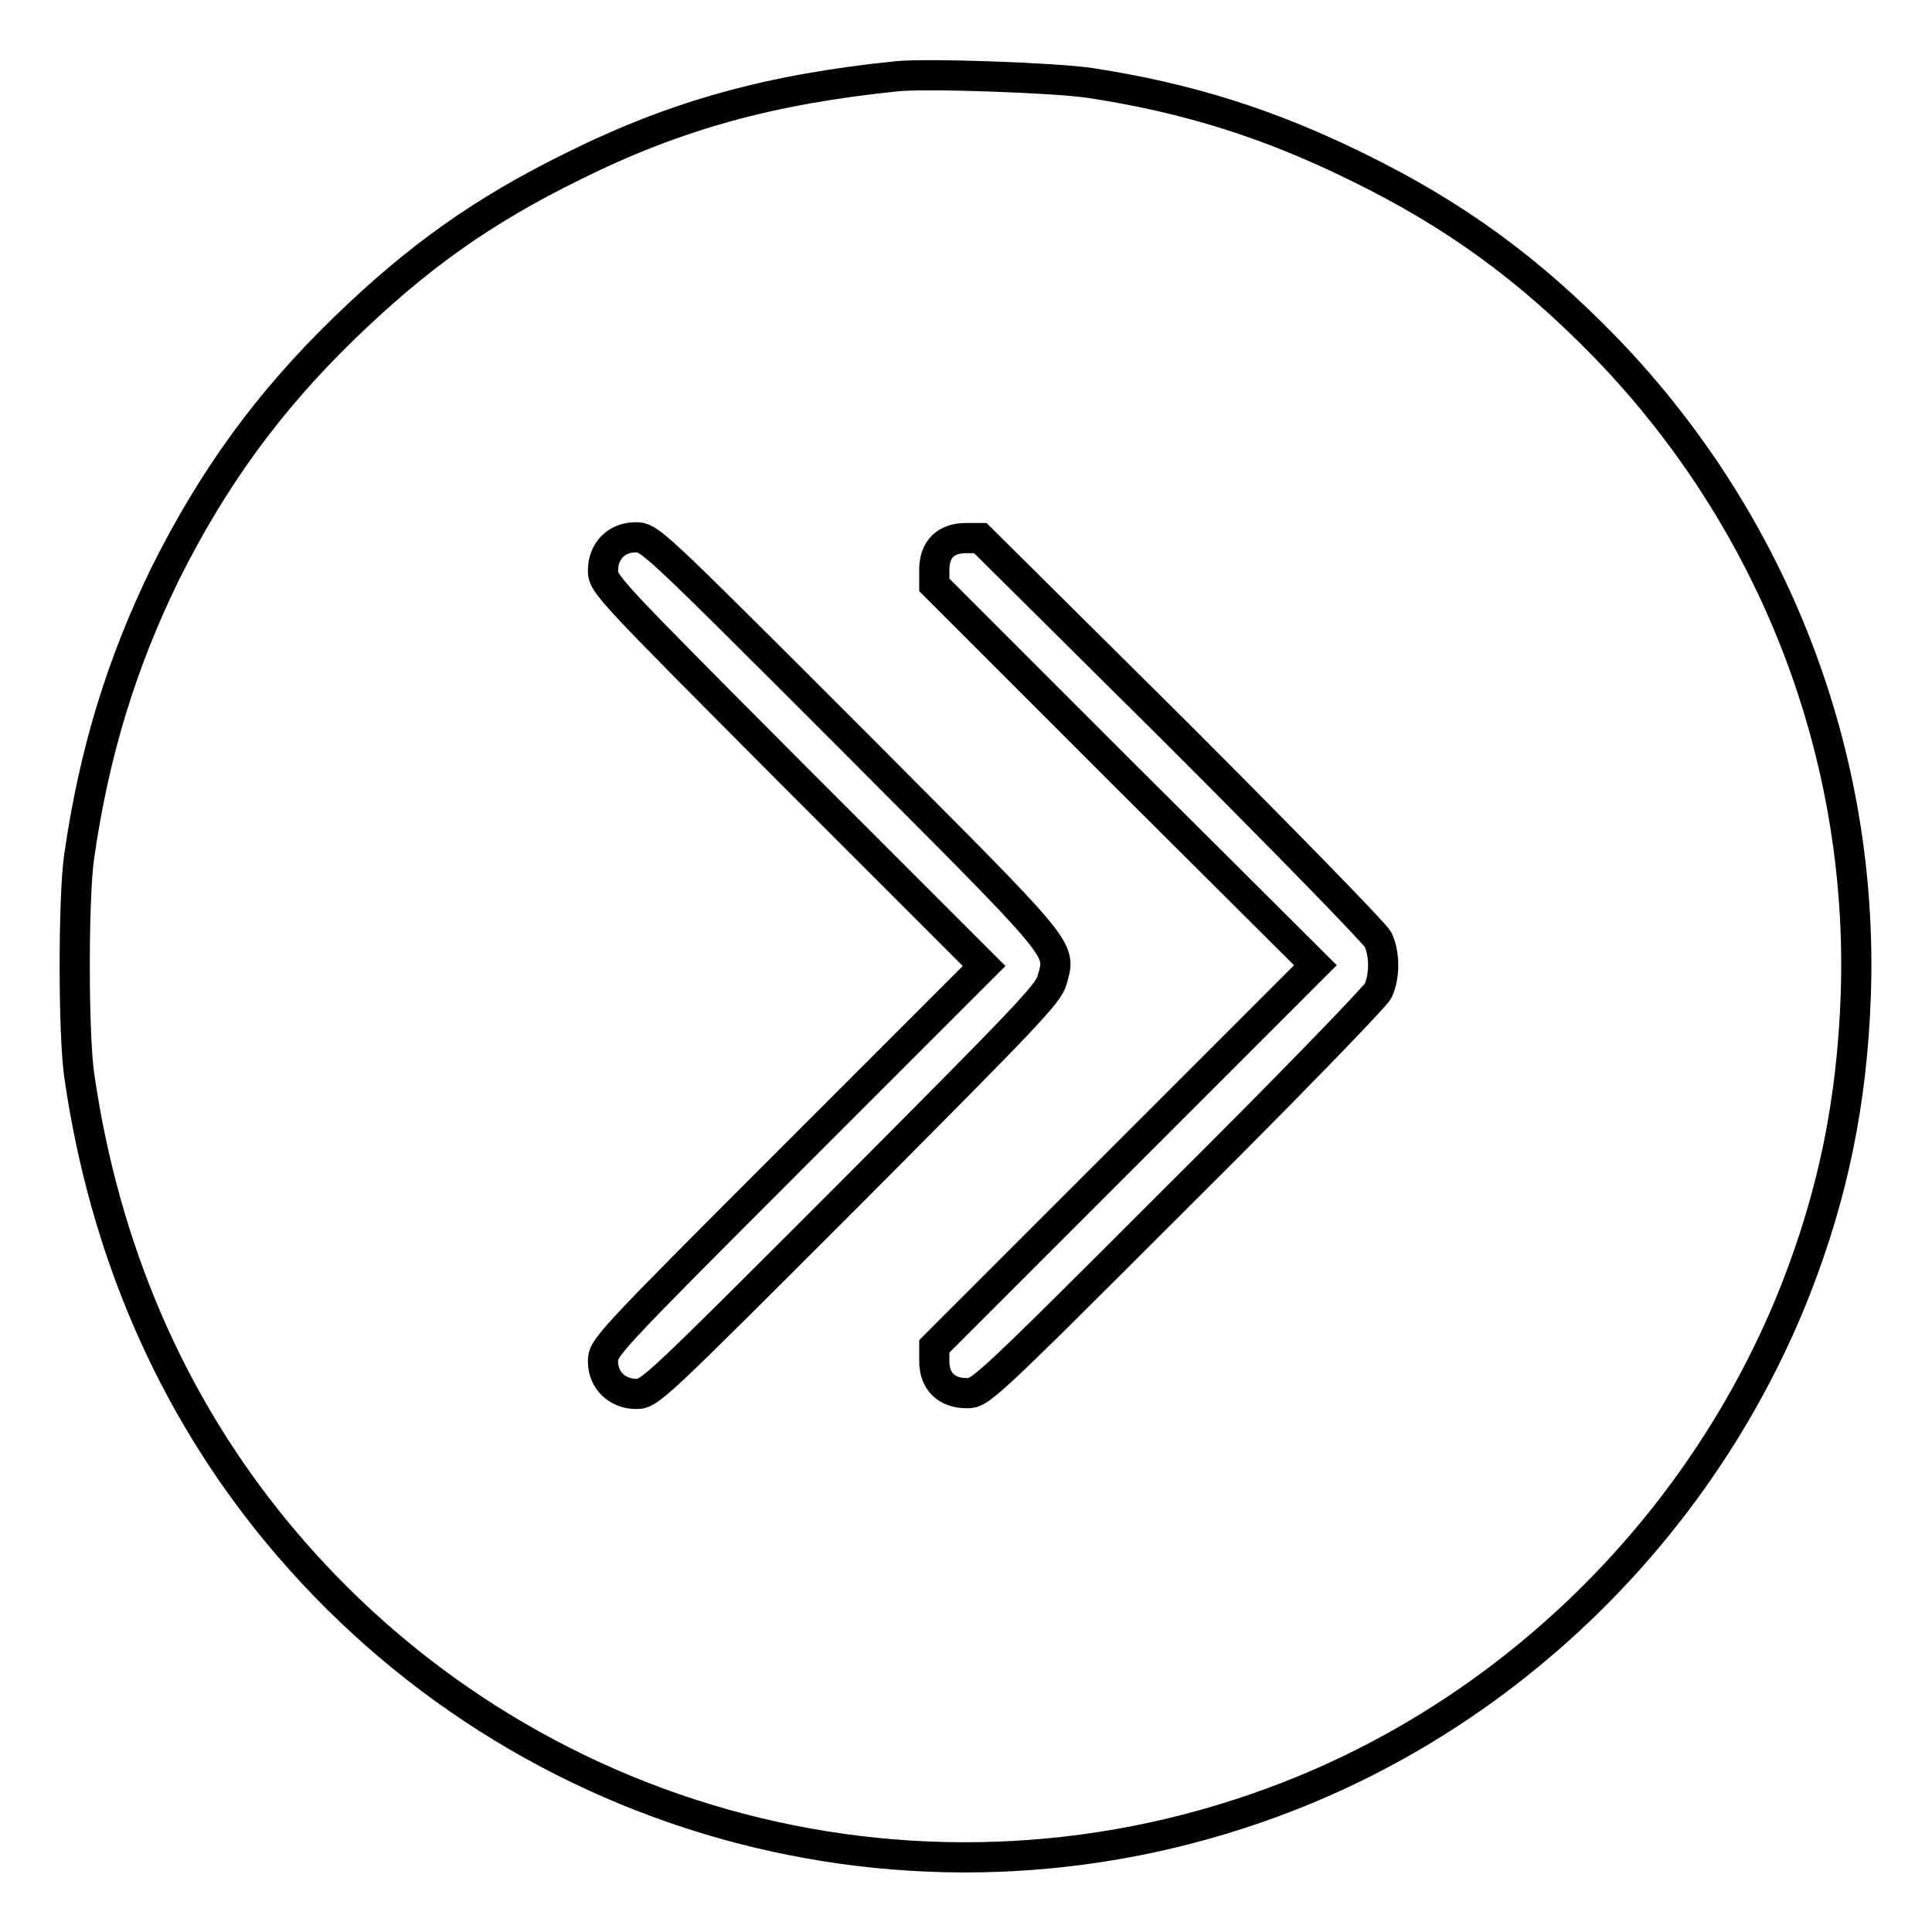 <?xml version="1.0" encoding="utf-8"?>
<!-- Svg Vector Icons : http://www.onlinewebfonts.com/icon -->
<!DOCTYPE svg PUBLIC "-//W3C//DTD SVG 1.1//EN" "http://www.w3.org/Graphics/SVG/1.1/DTD/svg11.dtd">
<svg version="1.1" xmlns="http://www.w3.org/2000/svg" xmlns:xlink="http://www.w3.org/1999/xlink" x="0px" y="0px" viewBox="0 0 256 256" enable-background="new 0 0 256 256" xml:space="preserve">
<g><g><g><path stroke-width="4" fill-opacity="0" stroke="#000000"  d="M118.9,10.1C102.2,11.8,89.7,15.2,76,22c-12,5.9-20.6,12-30.4,21.5C35.5,53.3,28.2,63.4,21.9,76c-5.8,11.9-9.4,23.6-11.4,37.4c-0.8,5.4-0.8,23.6,0,29.1c3.3,22.9,12.1,43.4,26.1,60.4c32.6,39.6,86.6,53.7,134.2,35.1c30.5-11.9,55.2-36.7,67.2-67.3c4.9-12.6,7.4-24.7,7.9-38.8c1.1-31.9-10.8-62.7-33.1-85.8c-10.2-10.5-20.1-17.7-33-24c-11.6-5.7-22.3-9.1-35.3-11.1C139.9,10.3,122.9,9.7,118.9,10.1z M112.5,97.6c29,29.1,28.1,27.9,26.9,32.3c-0.5,1.8-3.5,4.9-26.9,28.4c-26,26-26.4,26.4-28.2,26.4c-2.5,0-4.4-1.8-4.4-4.3c0-1.8,0.2-2.1,25.2-27.1l25.3-25.3l-25.3-25.3C80.4,77.9,79.9,77.4,79.9,75.6c0-2.6,1.8-4.4,4.3-4.4C86.1,71.2,86.3,71.4,112.5,97.6z M155.9,97.1c14.3,14.3,26.3,26.6,26.7,27.4c0.9,1.9,0.9,4.9,0,6.8c-0.4,0.8-12.4,13.2-26.7,27.4c-25.8,25.8-26,25.9-27.8,25.9c-2.7,0-4.3-1.6-4.3-4.2v-2l25.2-25.2l25.3-25.3L149,102.7l-25.2-25.2v-2c0-2.7,1.5-4.2,4.2-4.2h1.9L155.9,97.1z"/></g></g></g>
</svg>